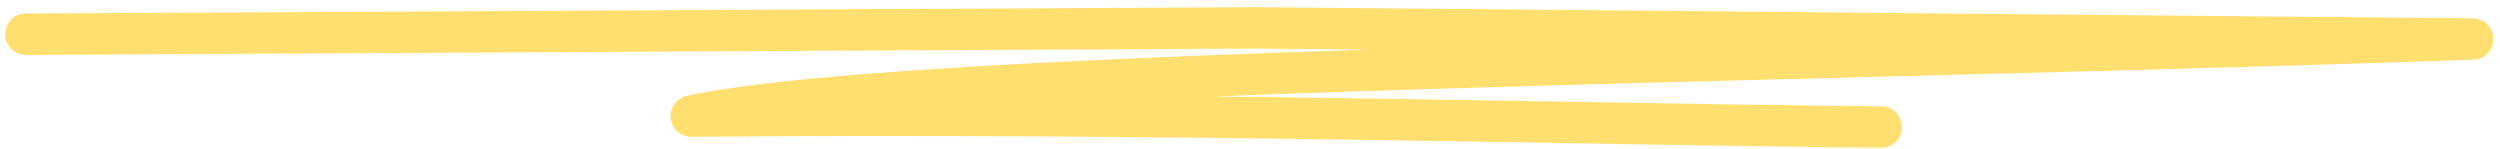 <svg width="151" height="9" viewBox="0 0 151 9" fill="none" xmlns="http://www.w3.org/2000/svg">
<path d="M1.558 0.816C0.867 0.82 0.311 1.382 0.314 2.073C0.318 2.763 0.88 3.32 1.571 3.316L1.558 0.816ZM149.349 2.358L149.393 3.607C150.072 3.584 150.608 3.021 150.599 2.342C150.59 1.662 150.04 1.114 149.361 1.108L149.349 2.358ZM41.747 7.013L41.48 5.792C40.855 5.928 40.434 6.516 40.505 7.152C40.577 7.788 41.117 8.268 41.758 8.263L41.747 7.013ZM113.614 8.923C114.304 8.929 114.869 8.375 114.875 7.685C114.882 6.994 114.327 6.43 113.637 6.423L113.614 8.923ZM75.891 1.683L75.902 0.433L75.893 0.433L75.885 0.433L75.891 1.683ZM149.305 1.109C129.358 1.805 105.718 2.265 85.368 2.905C75.208 3.225 65.882 3.589 58.289 4.049C50.727 4.507 44.796 5.066 41.48 5.792L42.015 8.234C45.112 7.556 50.854 7.004 58.44 6.544C65.996 6.086 75.293 5.723 85.446 5.404C105.723 4.766 129.471 4.303 149.393 3.607L149.305 1.109ZM41.758 8.263C71.05 8.021 95.258 8.754 113.614 8.923L113.637 6.423C95.35 6.255 71.053 5.521 41.737 5.763L41.758 8.263ZM1.571 3.316L75.897 2.933L75.885 0.433L1.558 0.816L1.571 3.316ZM75.879 2.933L149.338 3.608L149.361 1.108L75.902 0.433L75.879 2.933Z" fill="#FFDF6F"/>
</svg>
